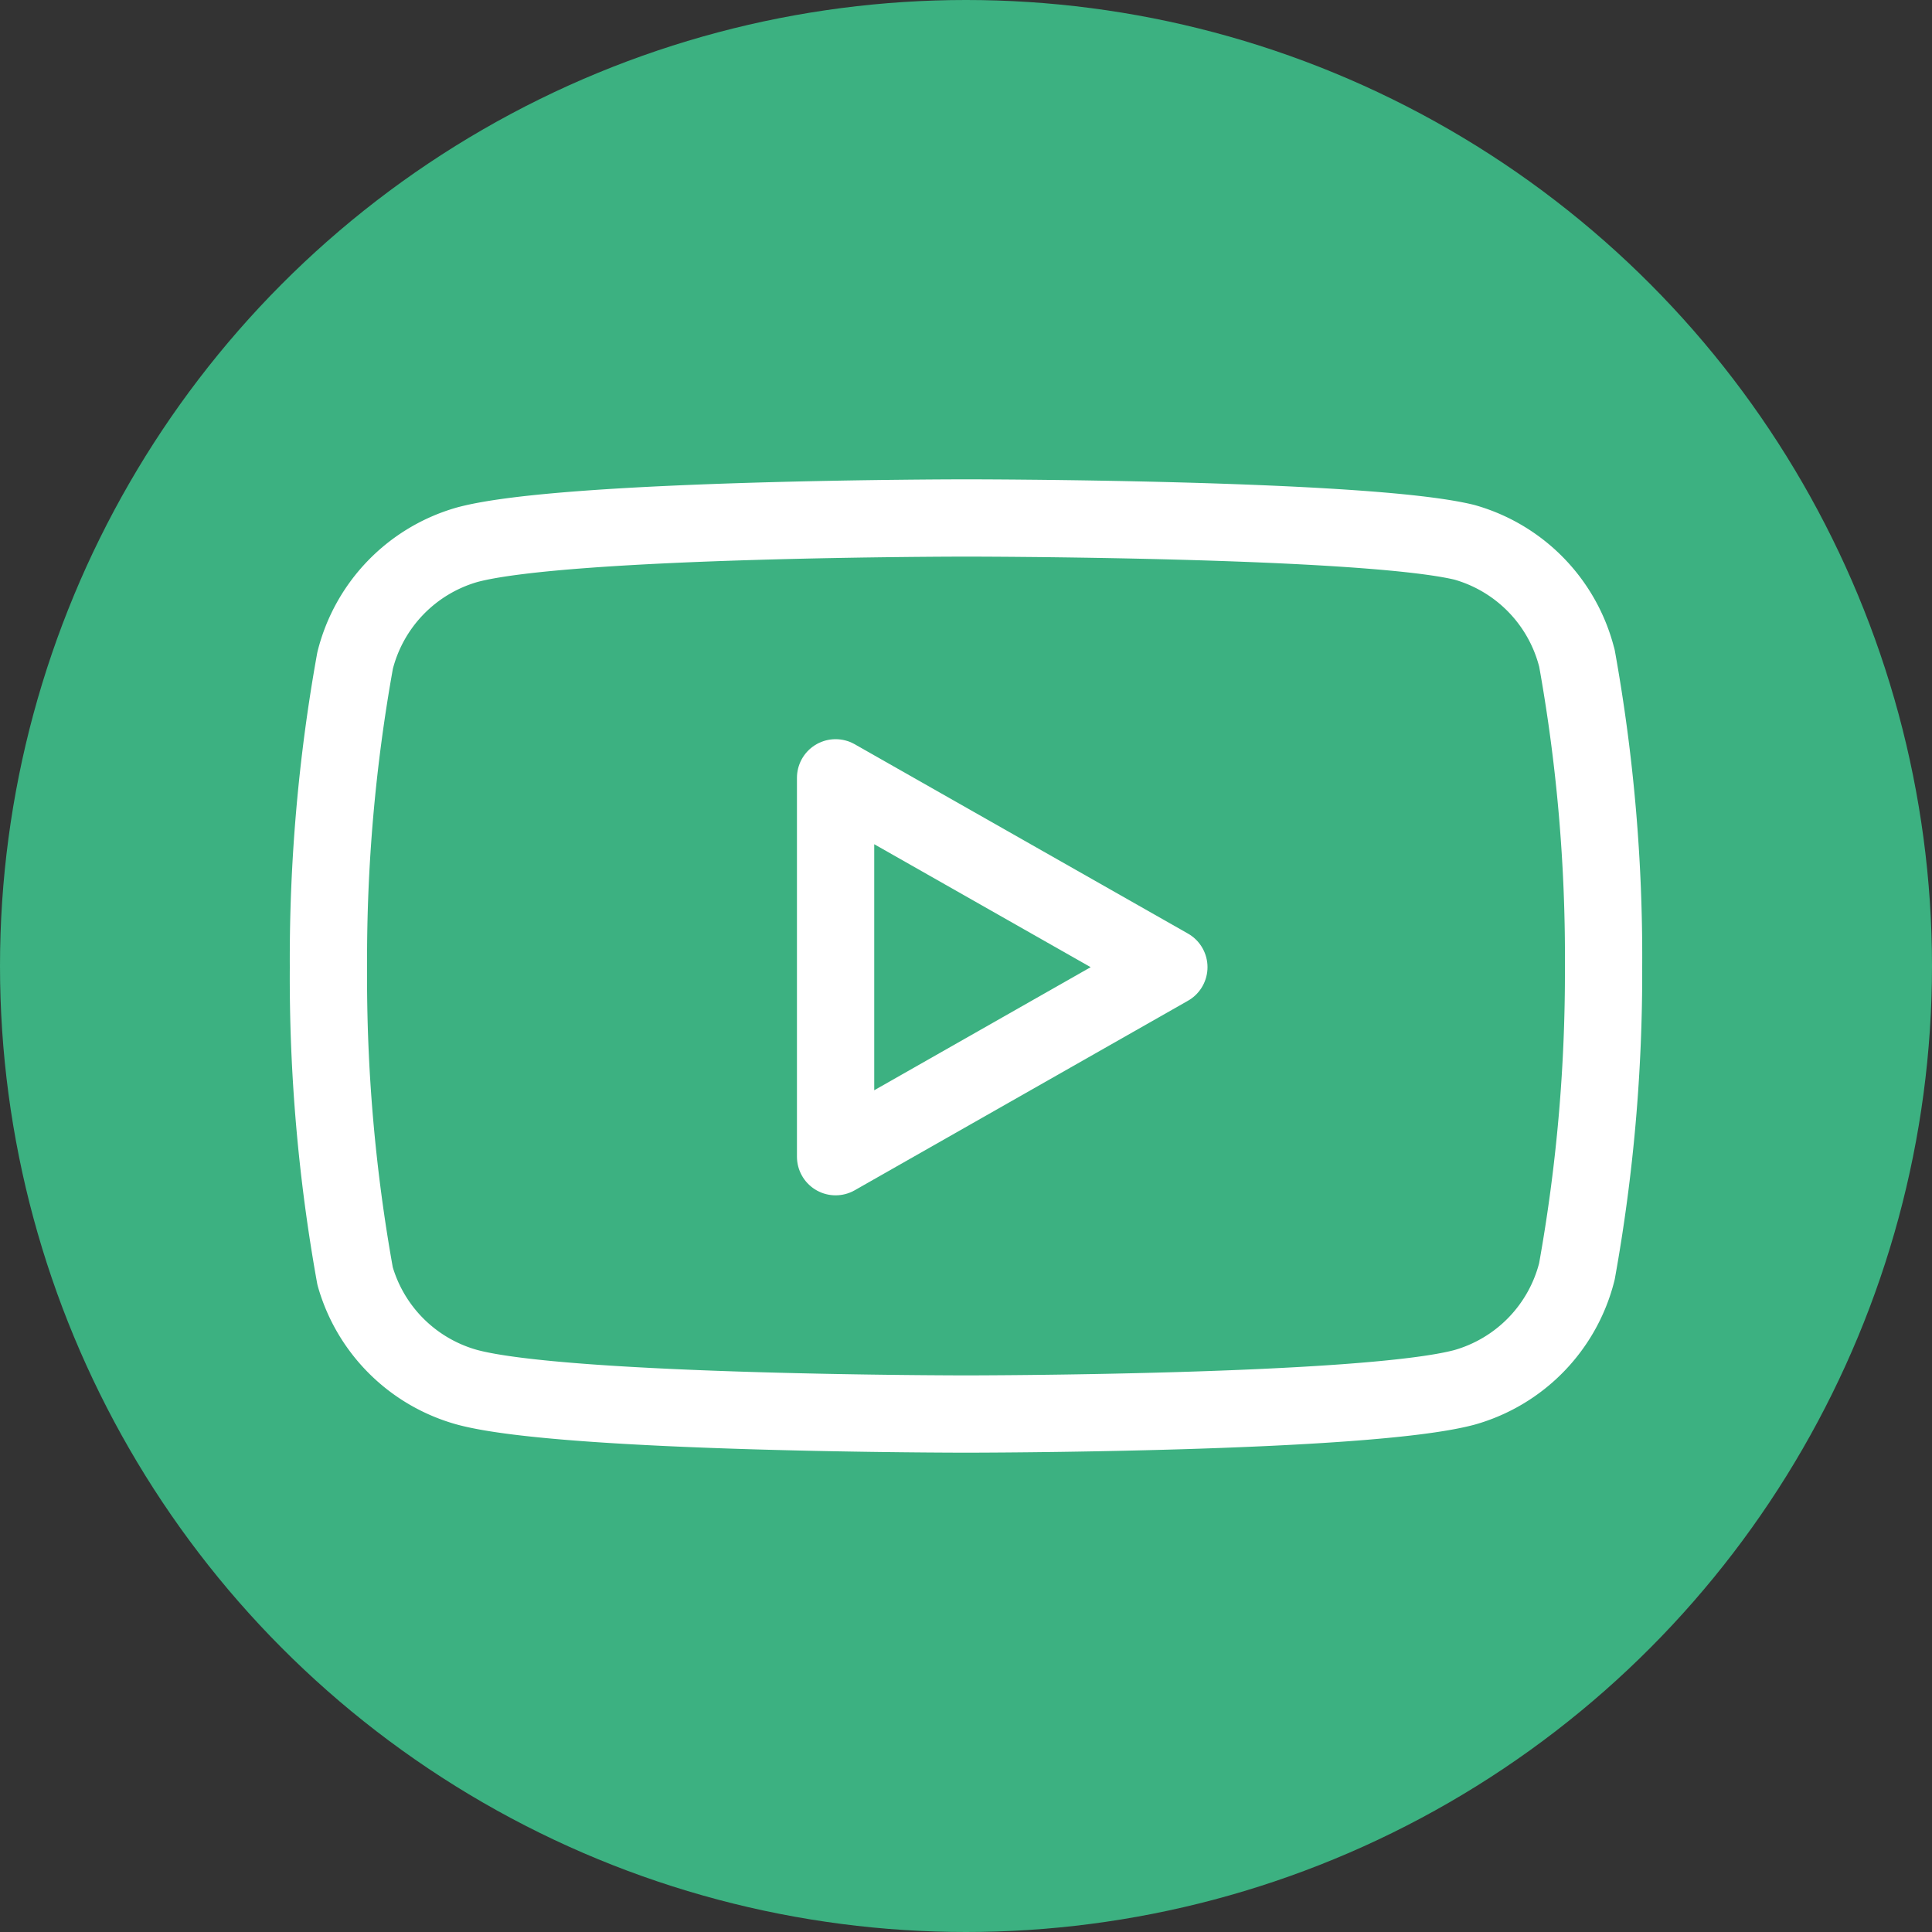 <svg xmlns="http://www.w3.org/2000/svg" width="50" height="50" viewBox="0 0 50 50">
  <rect x="0" y="0" width="50" height="50" fill="#333333" stroke="none"/>
  <g id="Grupo_943" data-name="Grupo 943" transform="translate(-1619 -4158)">
    <circle id="Elipse_145" data-name="Elipse 145" cx="25" cy="25" r="25" transform="translate(1619 4158)" fill="#3cb181"/>
    <g id="Icon_feather-youtube" data-name="Icon feather-youtube" transform="translate(1626 4165.405)">
      <path id="Caminho_1001" data-name="Caminho 1001" d="M33.81,9.63a4.17,4.17,0,0,0-2.91-3C28.32,6,18,6,18,6S7.68,6,5.1,6.69a4.17,4.17,0,0,0-2.91,3,43.5,43.5,0,0,0-.69,7.935,43.5,43.5,0,0,0,.69,7.995A4.17,4.17,0,0,0,5.1,28.5c2.58.69,12.9.69,12.9.69s10.32,0,12.9-.69a4.17,4.17,0,0,0,2.91-3,43.5,43.5,0,0,0,.69-7.875,43.5,43.5,0,0,0-.69-8Z" fill="none" stroke="#fff" stroke-linecap="round" stroke-linejoin="round" stroke-width="2"/>
      <path id="Caminho_1002" data-name="Caminho 1002" d="M14.625,22.53l8.625-4.905-8.625-4.9Z" fill="none" stroke="#fff" stroke-linecap="round" stroke-linejoin="round" stroke-width="2"/>
    </g>
  </g>
</svg>
